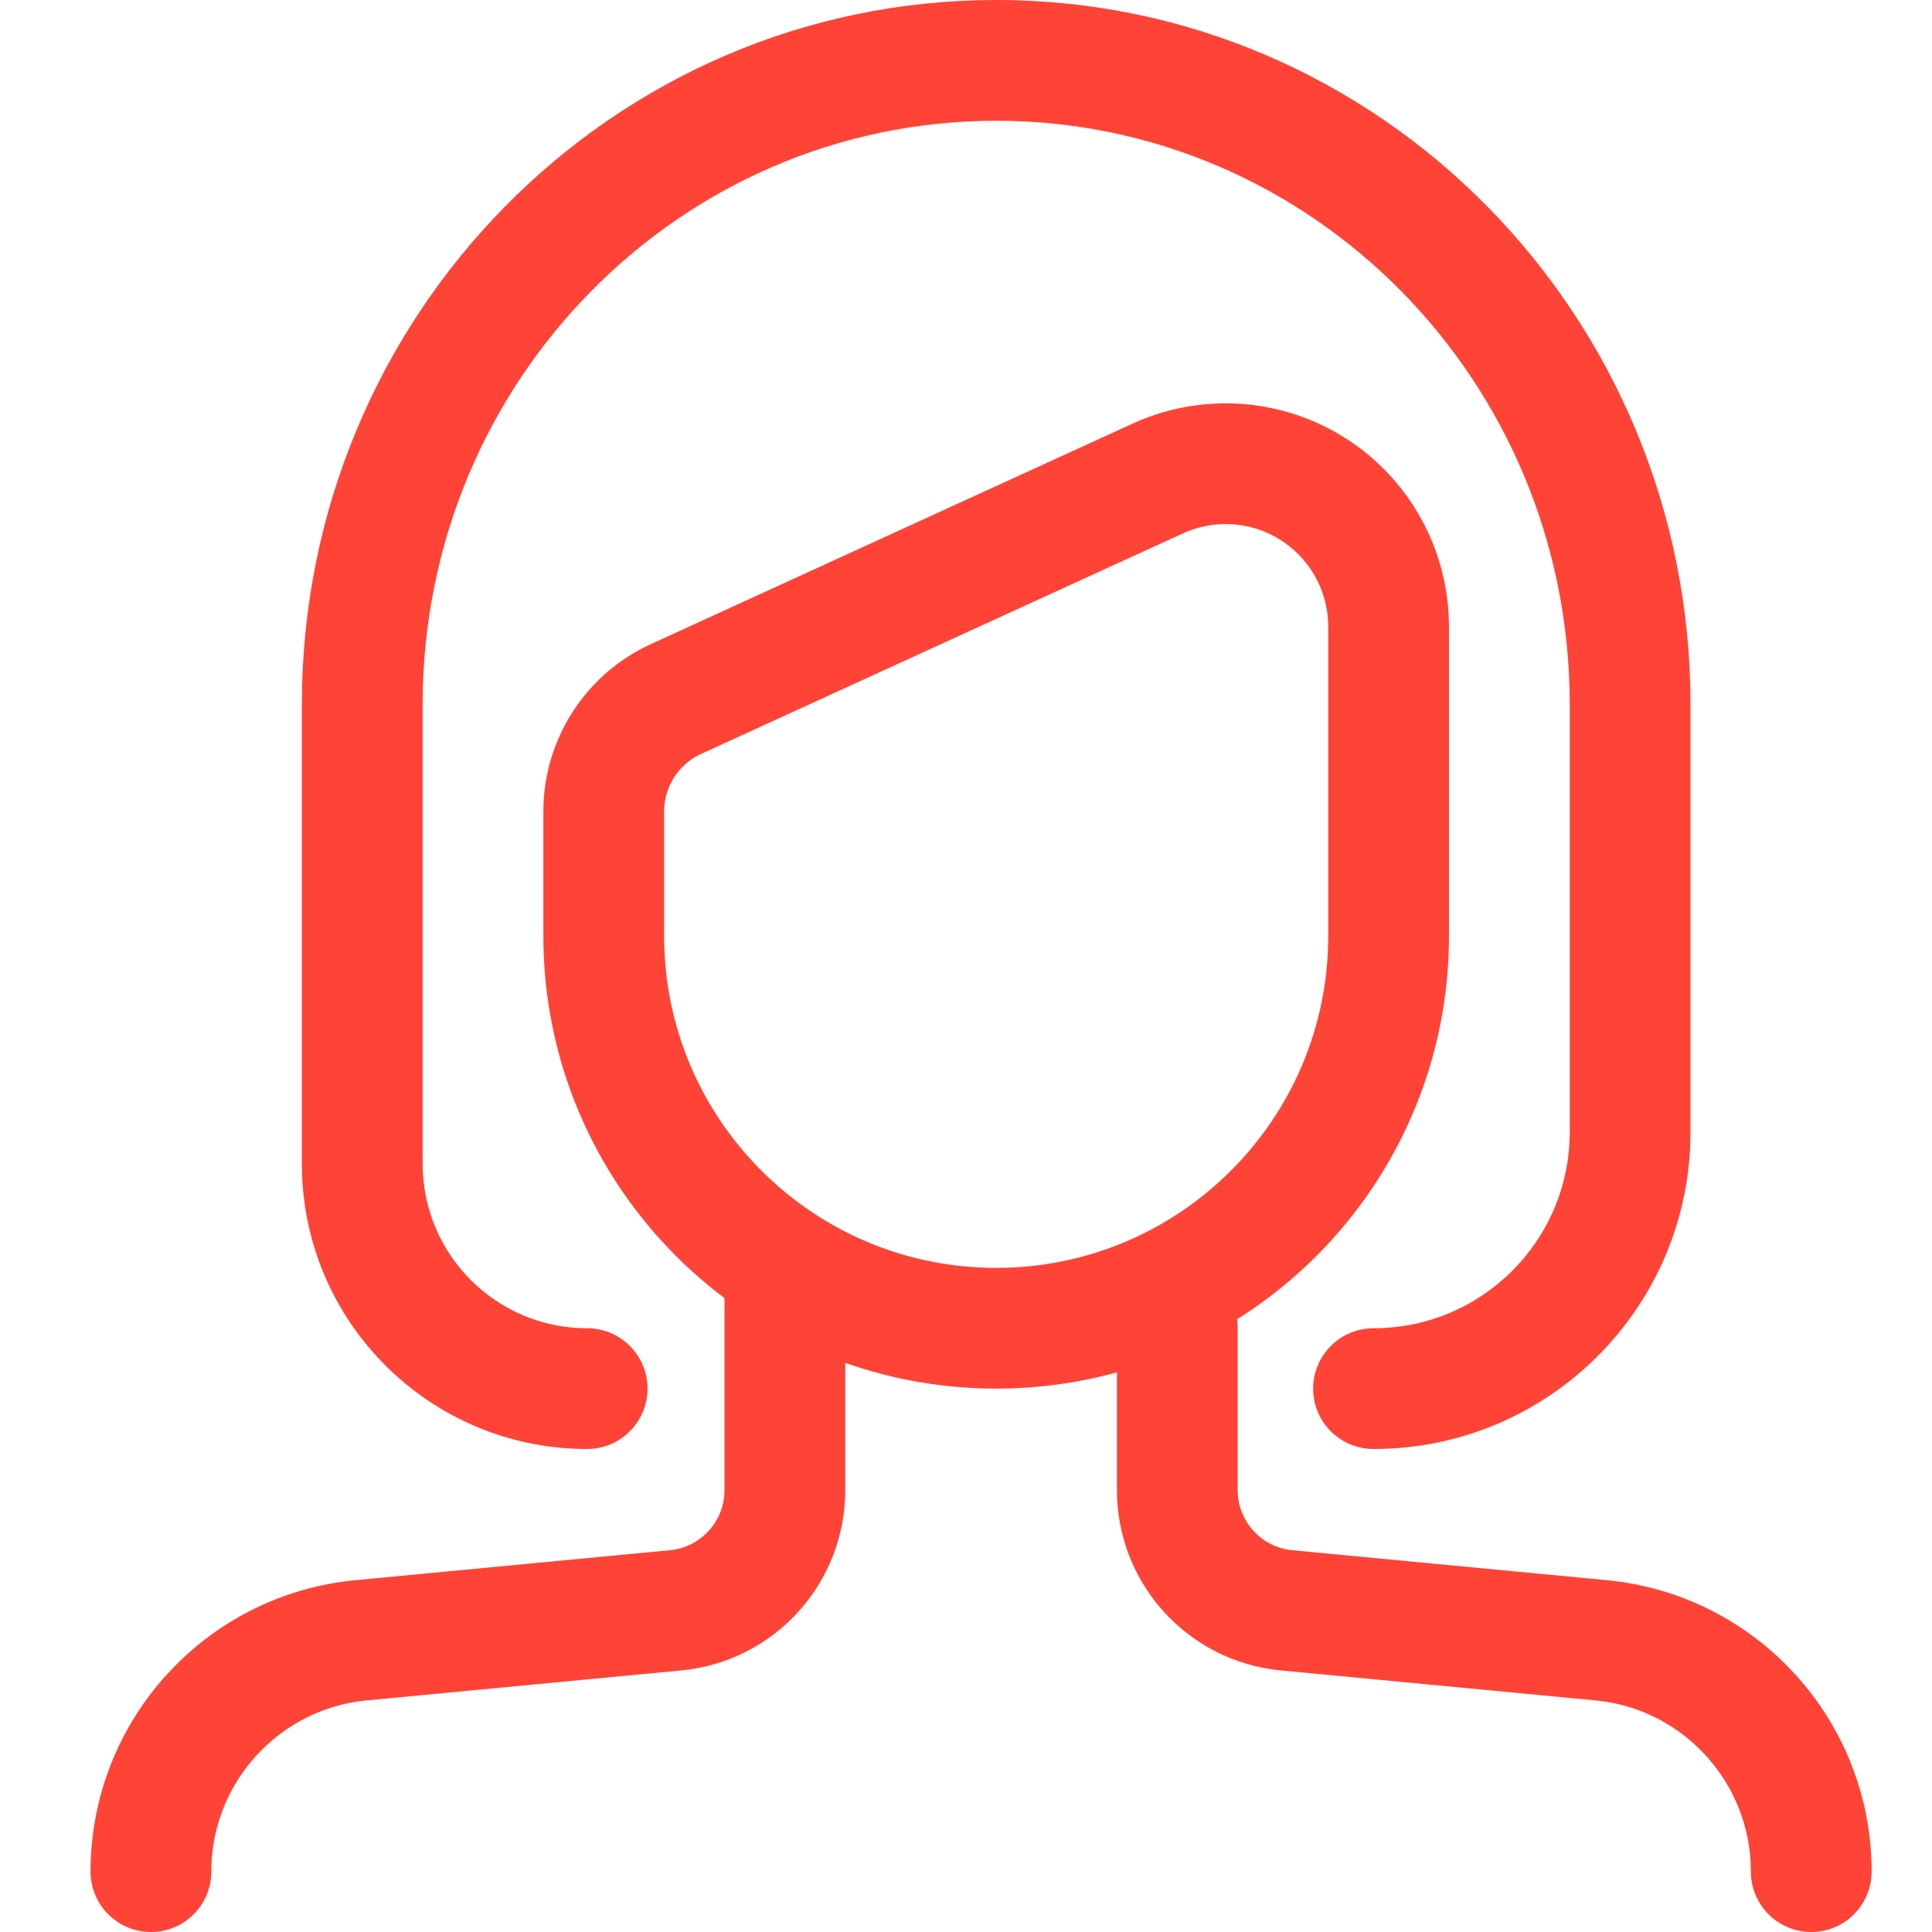 <?xml version="1.0" encoding="UTF-8"?> <svg xmlns="http://www.w3.org/2000/svg" width="32" height="32" viewBox="0 0 32 32" fill="none"><g clip-path="url(#clip0)"><path d="M9.725 24C10.277 24 10.725 23.552 10.725 23C10.725 22.448 10.277 22 9.725 22V24ZM22.75 22C22.198 22 21.75 22.448 21.75 23C21.75 23.552 22.198 24 22.75 24V22ZM7 11.667C7 6.313 11.268 2 16.5 2V0C10.134 0 5 5.238 5 11.667H7ZM16.5 2C21.732 2 26 6.313 26 11.667H28C28 5.238 22.866 0 16.5 0V2ZM26 11.667V18.75H28V11.667H26ZM5 11.667V19.275H7V11.667H5ZM5 19.275C5 21.885 7.115 24 9.725 24V22C8.22 22 7 20.78 7 19.275H5ZM26 18.75C26 20.545 24.545 22 22.75 22V24C25.649 24 28 21.649 28 18.75H26Z" fill="#FF4336"></path><path d="M10 15.5V13.441C10 12.64 10.467 11.912 11.196 11.578L19.177 7.925C20.16 7.476 21.316 7.655 22.115 8.381C22.679 8.893 23 9.619 23 10.38V15.5C23 19.09 20.09 22 16.5 22C12.91 22 10 19.09 10 15.5Z" stroke="#FF4336" stroke-width="2"></path><path d="M13 21V24.681C13 25.712 12.216 26.575 11.19 26.672L5.984 27.168C4.009 27.356 2.5 29.015 2.5 31V31" stroke="#FF4336" stroke-width="2" stroke-linecap="round"></path><path d="M19.5 22V24.681C19.5 25.712 20.284 26.575 21.31 26.672L26.516 27.168C28.491 27.356 30 29.015 30 31V31" stroke="#FF4336" stroke-width="2" stroke-linecap="round"></path></g><defs><clipPath id="clip0"><rect width="32" height="32" fill="white"></rect></clipPath></defs></svg> 
